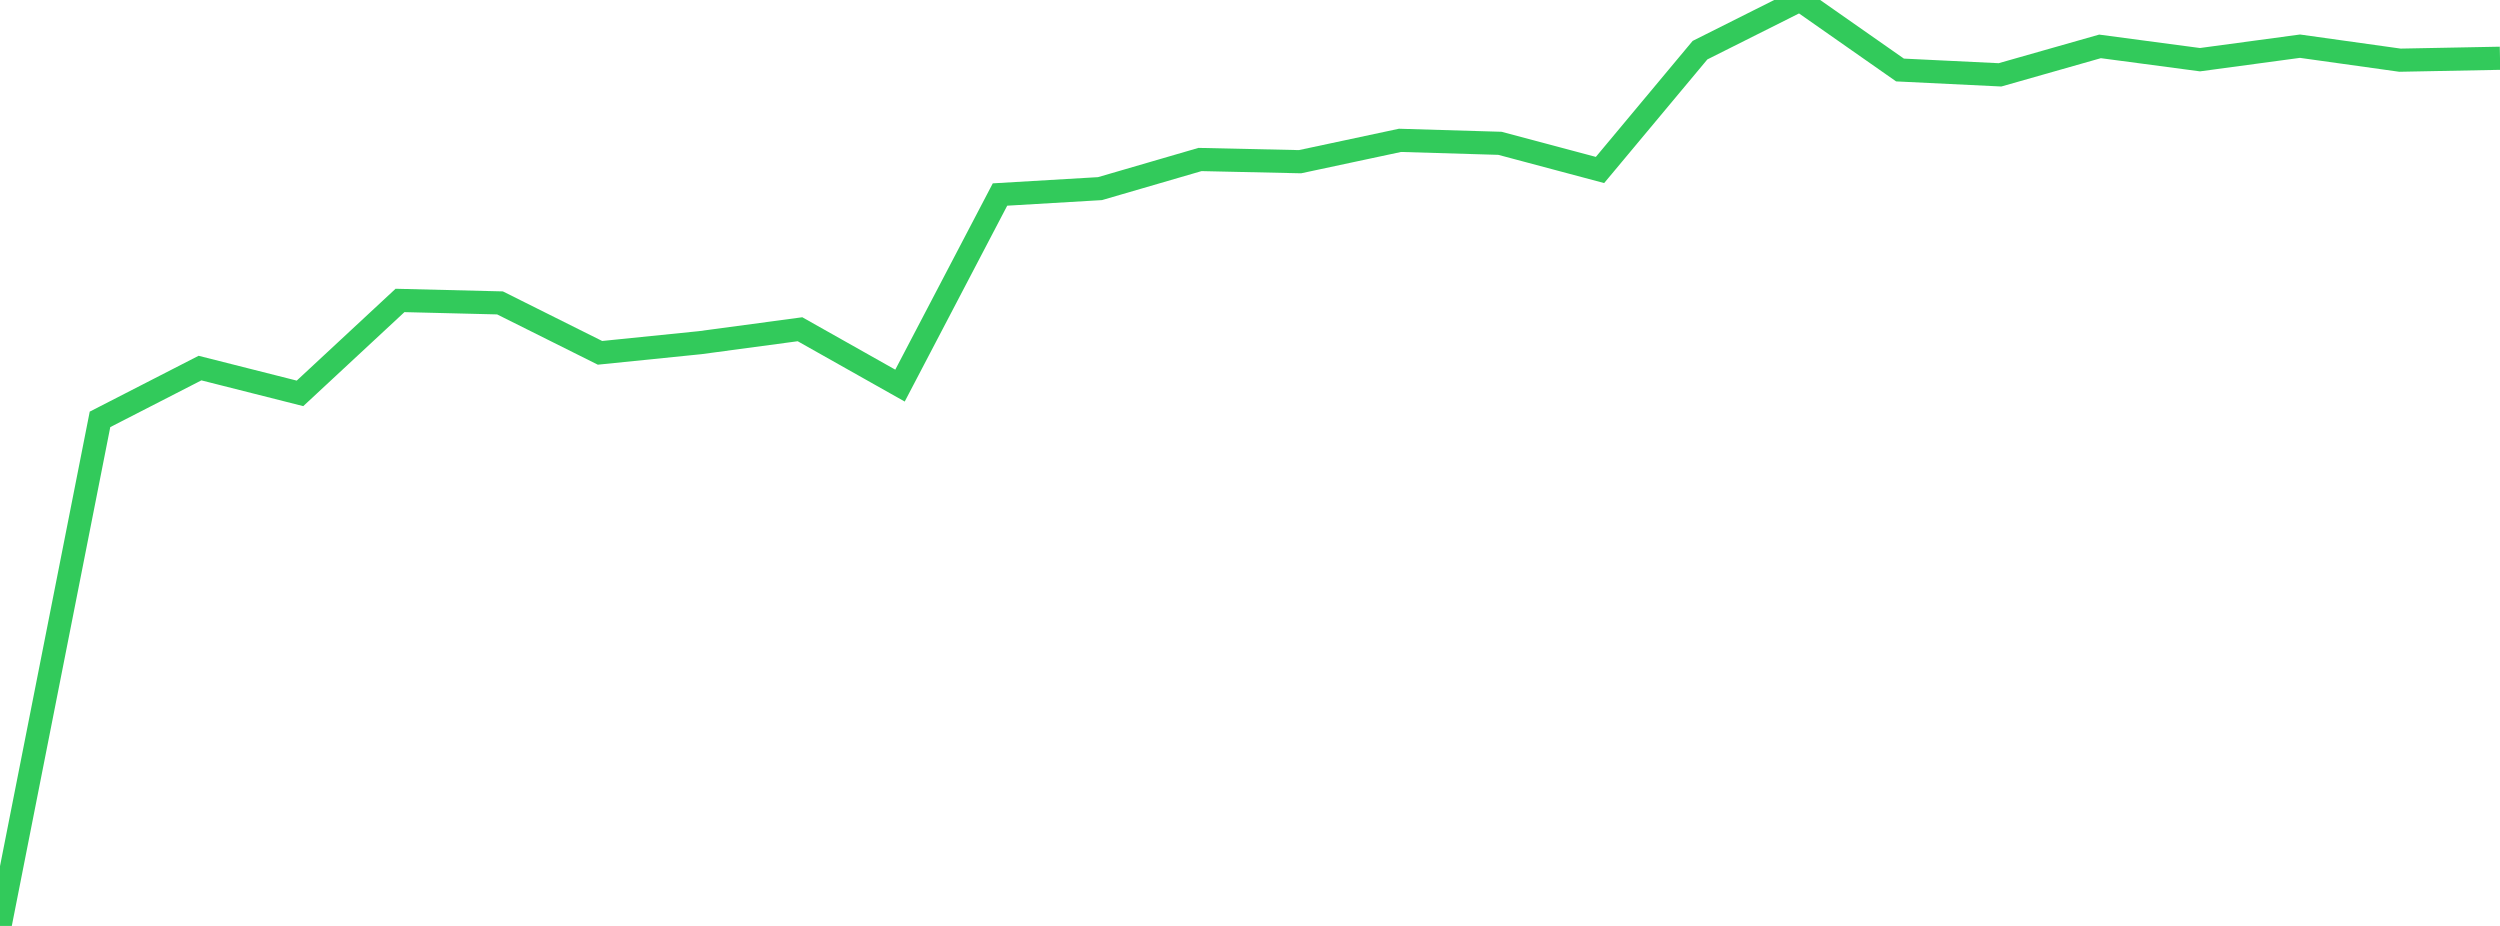 <?xml version="1.0" standalone="no"?>
<!DOCTYPE svg PUBLIC "-//W3C//DTD SVG 1.1//EN" "http://www.w3.org/Graphics/SVG/1.1/DTD/svg11.dtd">

<svg width="135" height="50" viewBox="0 0 135 50" preserveAspectRatio="none" 
  xmlns="http://www.w3.org/2000/svg"
  xmlns:xlink="http://www.w3.org/1999/xlink">


<polyline points="0.0, 50.0 5.4, 22.646 10.8, 19.876 16.2, 21.242 21.6, 16.224 27.0, 16.357 32.4, 19.053 37.8, 18.505 43.2, 17.779 48.6, 20.823 54.0, 10.504 59.4, 10.186 64.8, 8.613 70.2, 8.732 75.6, 7.579 81.0, 7.739 86.4, 9.179 91.8, 2.709 97.2, 0.0 102.6, 3.78 108.0, 4.042 113.4, 2.505 118.8, 3.223 124.2, 2.494 129.6, 3.25 135.0, 3.146" fill="none" stroke="#32ca5b" stroke-width="1.25"/>

</svg>